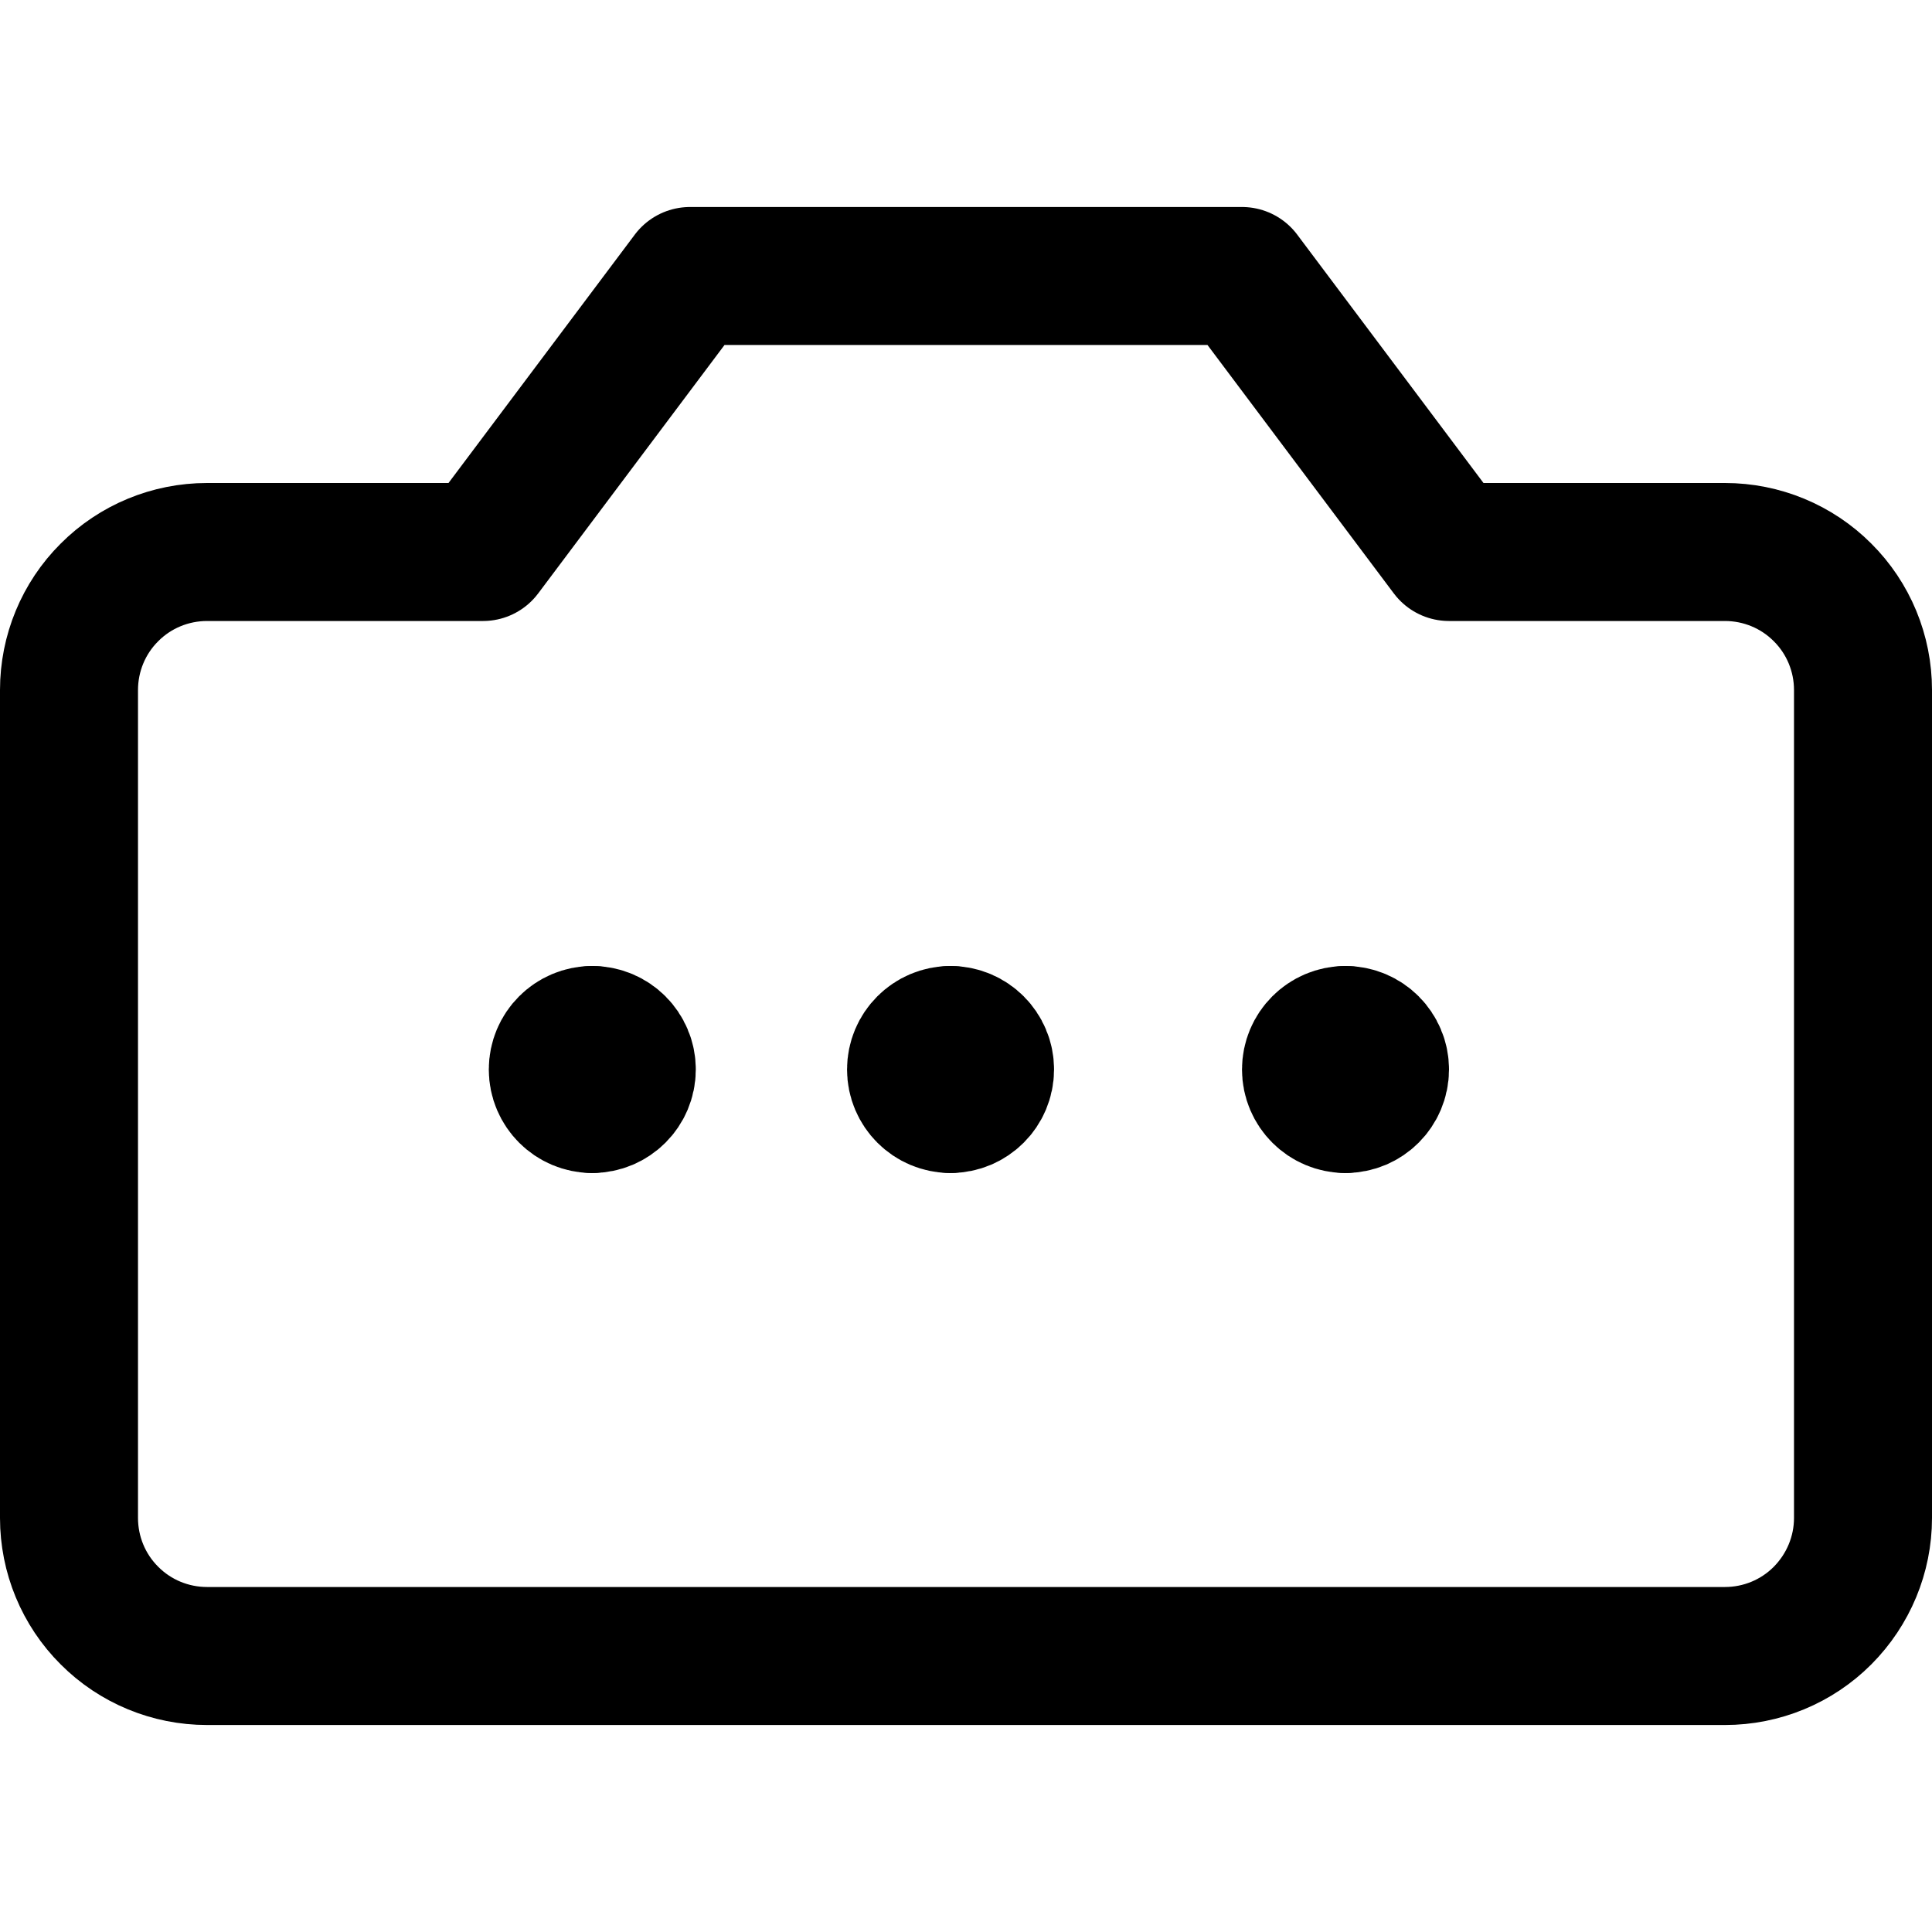 <svg xmlns="http://www.w3.org/2000/svg" fill="none" viewBox="0 0 14 14" id="Camera-Loading--Streamline-Core"><desc>Camera Loading Streamline Icon: https://streamlinehq.com</desc><g id="camera-loading--photos-picture-camera-photography-photo-pictures-loading-option-setting"><path id="Vector" stroke="#000000" stroke-linecap="round" stroke-linejoin="round" d="M13.5 5c0 -0.265 -0.105 -0.52 -0.293 -0.707C13.02 4.105 12.765 4 12.5 4h-2L9 2H5L3.5 4h-2c-0.265 0 -0.52 0.105 -0.707 0.293C0.605 4.48 0.5 4.735 0.5 5v6c0 0.265 0.105 0.52 0.293 0.707C0.98 11.895 1.235 12 1.5 12h11c0.265 0 0.52 -0.105 0.707 -0.293S13.5 11.265 13.5 11V5Z" stroke-width="1"></path><g id="Group 9"><path id="Ellipse 1" stroke="#000000" stroke-linecap="round" stroke-linejoin="round" d="M4.292 8c-0.138 0 -0.25 -0.112 -0.25 -0.25s0.112 -0.25 0.25 -0.25" stroke-width="1"></path><path id="Ellipse 2" stroke="#000000" stroke-linecap="round" stroke-linejoin="round" d="M4.292 8c0.138 0 0.25 -0.112 0.25 -0.25s-0.112 -0.25 -0.25 -0.25" stroke-width="1"></path></g><g id="Group 10"><path id="Ellipse 1_2" stroke="#000000" stroke-linecap="round" stroke-linejoin="round" d="M6.888 8c-0.138 0 -0.25 -0.112 -0.25 -0.25s0.112 -0.25 0.25 -0.25" stroke-width="1"></path><path id="Ellipse 2_2" stroke="#000000" stroke-linecap="round" stroke-linejoin="round" d="M6.888 8c0.138 0 0.25 -0.112 0.25 -0.25s-0.112 -0.25 -0.25 -0.25" stroke-width="1"></path></g><g id="Group 11"><path id="Ellipse 1_3" stroke="#000000" stroke-linecap="round" stroke-linejoin="round" d="M9.75 8c-0.138 0 -0.25 -0.112 -0.25 -0.25s0.112 -0.25 0.25 -0.25" stroke-width="1"></path><path id="Ellipse 2_3" stroke="#000000" stroke-linecap="round" stroke-linejoin="round" d="M9.75 8C9.888 8 10 7.888 10 7.75s-0.112 -0.25 -0.25 -0.25" stroke-width="1"></path></g></g></svg>